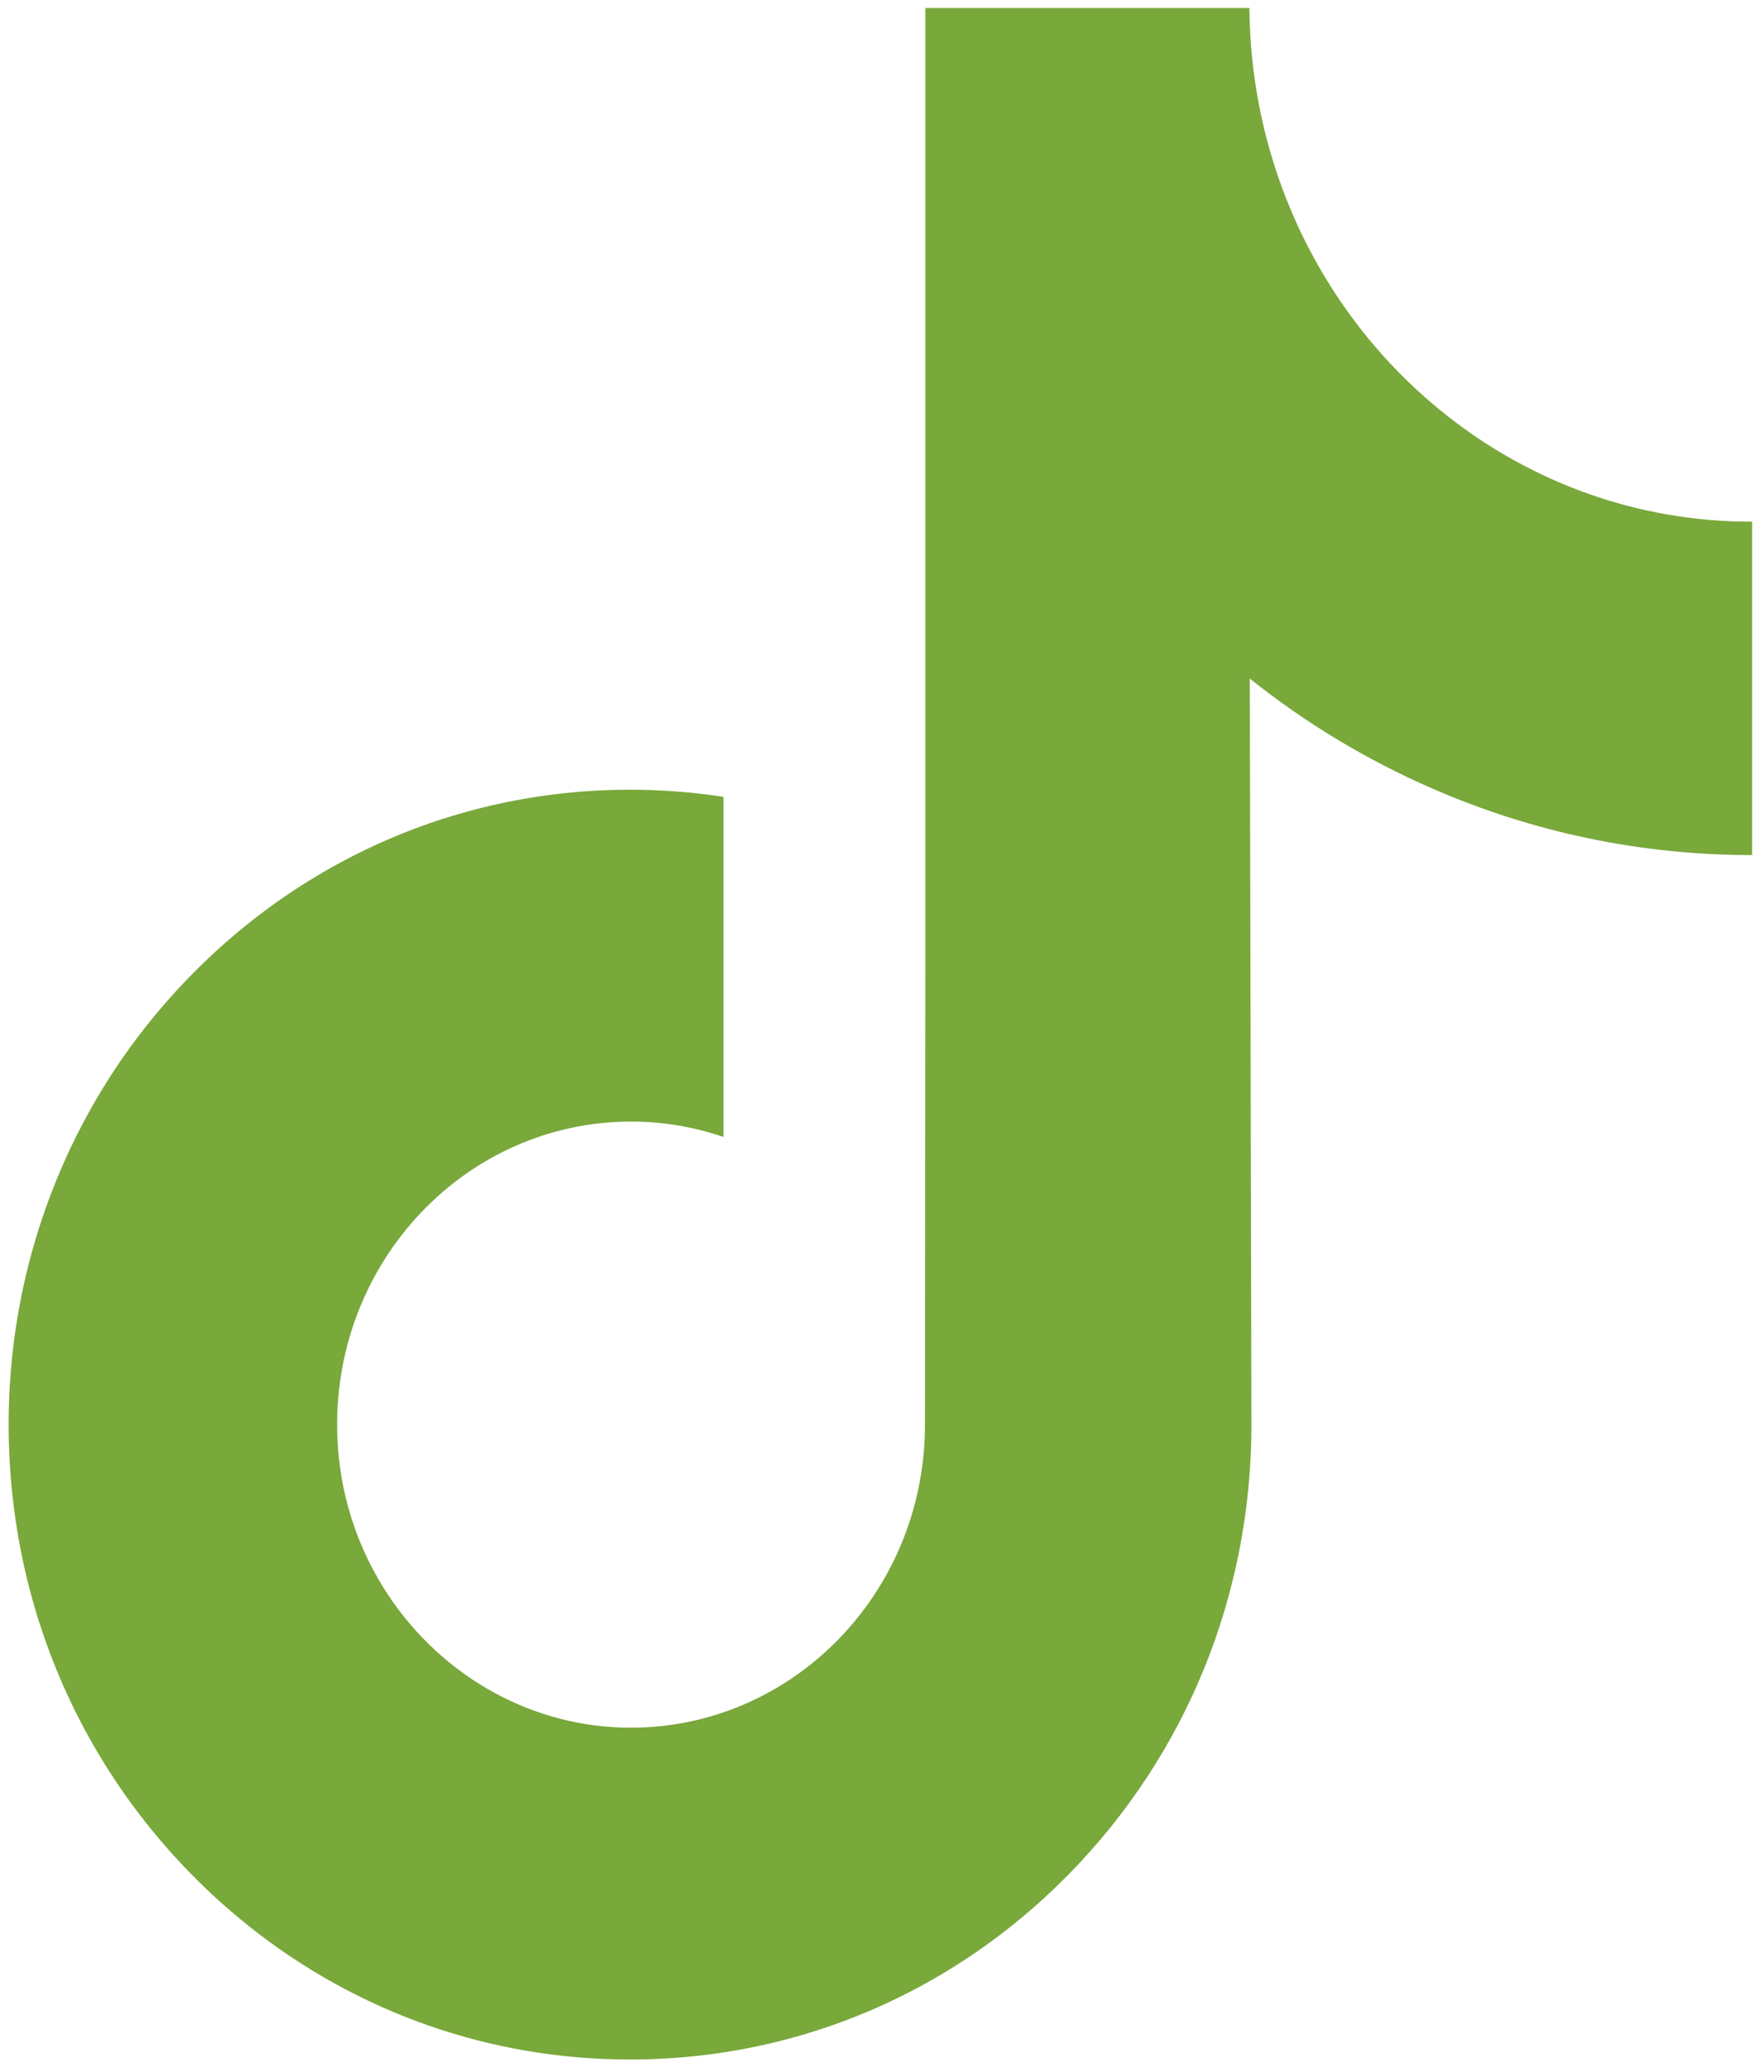 <svg width="86" height="101" viewBox="0 0 86 101" fill="none" xmlns="http://www.w3.org/2000/svg">
<path d="M85.377 25.429C79.847 25.429 74.745 23.535 70.648 20.341C65.948 16.679 62.572 11.307 61.38 5.116C61.085 3.586 60.926 2.008 60.911 0.39H45.114V45.006L45.095 69.444C45.095 75.977 40.979 81.517 35.273 83.466C33.617 84.031 31.828 84.299 29.966 84.193C27.589 84.058 25.362 83.317 23.426 82.12C19.306 79.573 16.512 74.952 16.437 69.667C16.317 61.406 22.778 54.671 30.765 54.671C32.341 54.671 33.855 54.937 35.273 55.42V43.226V38.842C33.778 38.613 32.256 38.494 30.718 38.494C21.976 38.494 13.8 42.249 7.956 49.016C3.539 54.129 0.89 60.653 0.481 67.493C-0.055 76.48 3.127 85.023 9.296 91.325C10.203 92.251 11.155 93.109 12.15 93.901C17.44 98.109 23.906 100.39 30.718 100.39C32.256 100.39 33.778 100.273 35.273 100.044C41.635 99.07 47.506 96.059 52.139 91.325C57.831 85.51 60.977 77.789 61.011 69.571L60.93 33.077C63.645 35.243 66.615 37.034 69.802 38.425C74.758 40.587 80.014 41.682 85.422 41.68V29.824V25.425C85.426 25.429 85.381 25.429 85.377 25.429Z" fill="#79A83B"/>
</svg>
